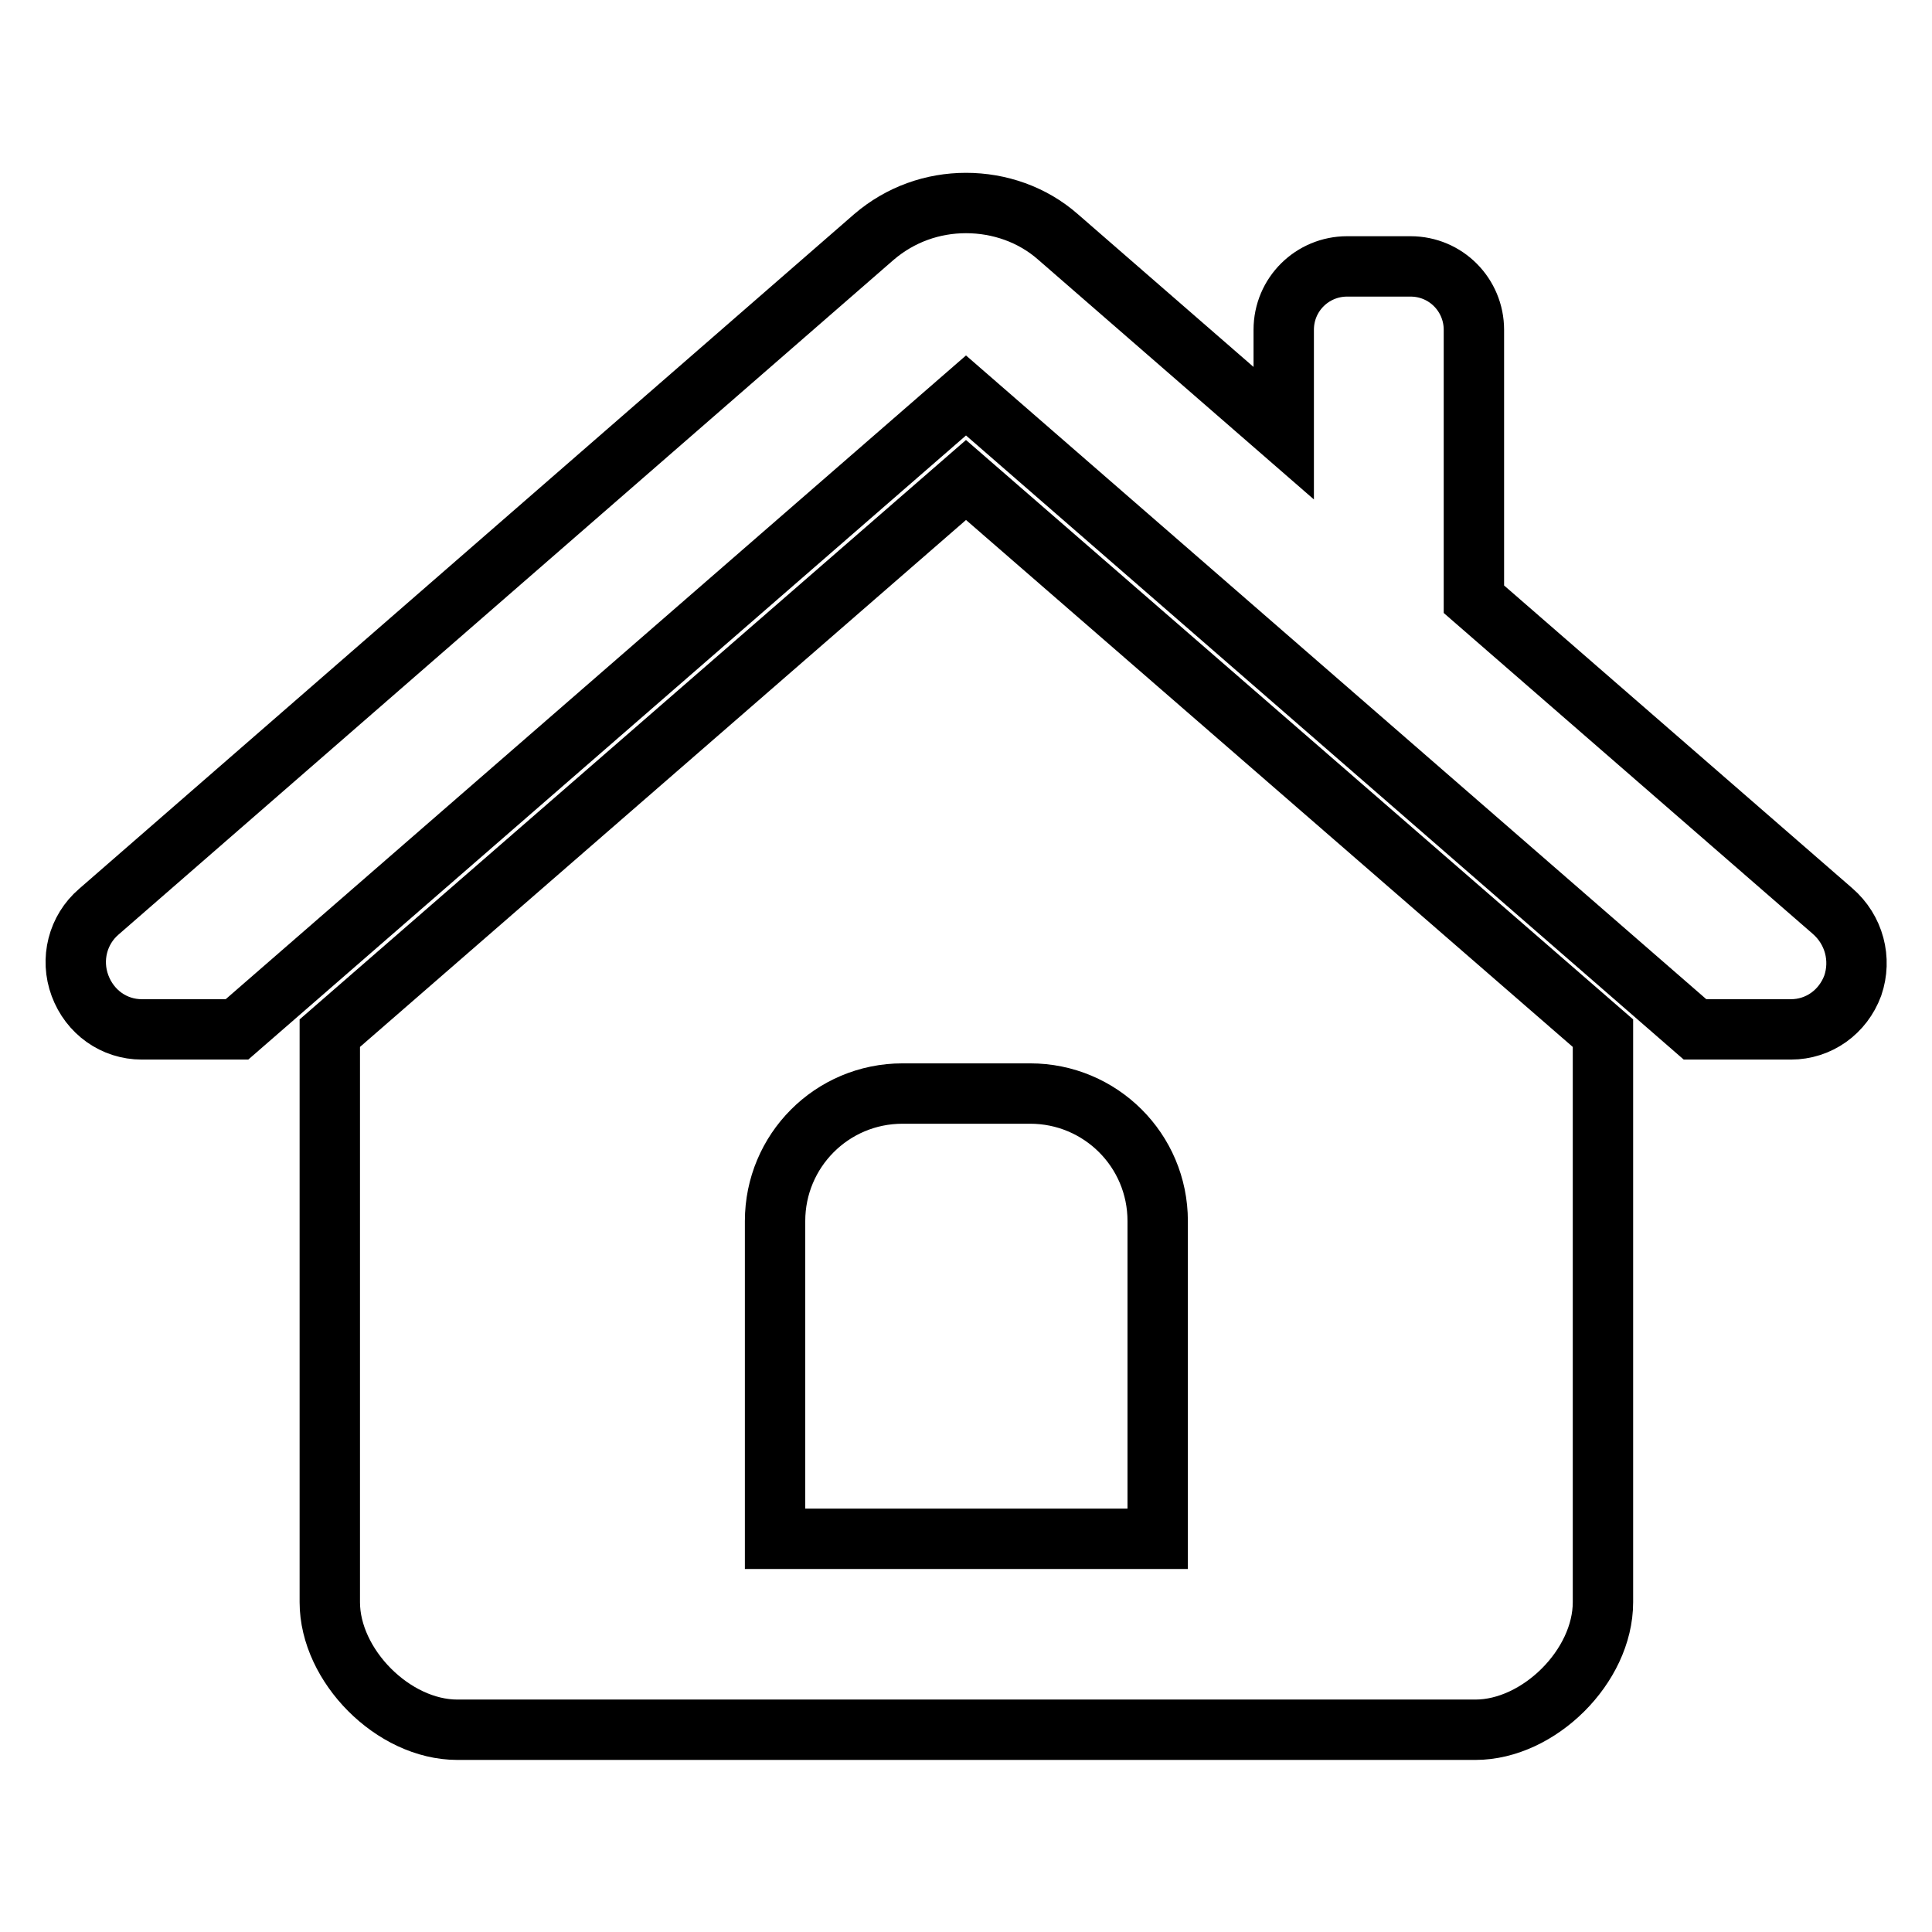 <?xml version="1.0" encoding="utf-8"?>
<!-- Svg Vector Icons : http://www.onlinewebfonts.com/icon -->
<!DOCTYPE svg PUBLIC "-//W3C//DTD SVG 1.1//EN" "http://www.w3.org/Graphics/SVG/1.1/DTD/svg11.dtd">
<svg version="1.1" xmlns="http://www.w3.org/2000/svg" xmlns:xlink="http://www.w3.org/1999/xlink" x="0px" y="0px" viewBox="0 0 256 256" enable-background="new 0 0 256 256" xml:space="preserve">
<g> <path stroke-width="8" fill-opacity="0" stroke="#000000"  d="M128,63.6l-84.3,73.3v75.4c0,8.4,8.4,16.9,16.9,16.9h134.9c8.4,0,16.9-8.4,16.9-16.9v-75.4L128,63.6 L128,63.6z M153.3,203.9h-50.6v-42.1c0-9.3,7.5-16.9,16.9-16.9h16.9c9.3,0,16.9,7.5,16.9,16.9V203.9L153.3,203.9z M245.5,130.6 c-1.3,3.5-4.5,5.8-8.2,5.8h-12.7l-96.6-84l-96.6,84H18.8c-3.7,0-6.9-2.3-8.2-5.8c-1.3-3.5-0.3-7.4,2.5-9.8l102.7-89.4 c3.5-3,7.8-4.5,12.2-4.5c4.4,0,8.8,1.5,12.2,4.5l29.9,26V43.7c0-4.7,3.8-8.4,8.4-8.4h8.4c4.7,0,8.4,3.8,8.4,8.4v35.7l47.5,41.3 C245.7,123.2,246.7,127.1,245.5,130.6L245.5,130.6z"/></g>
</svg>
